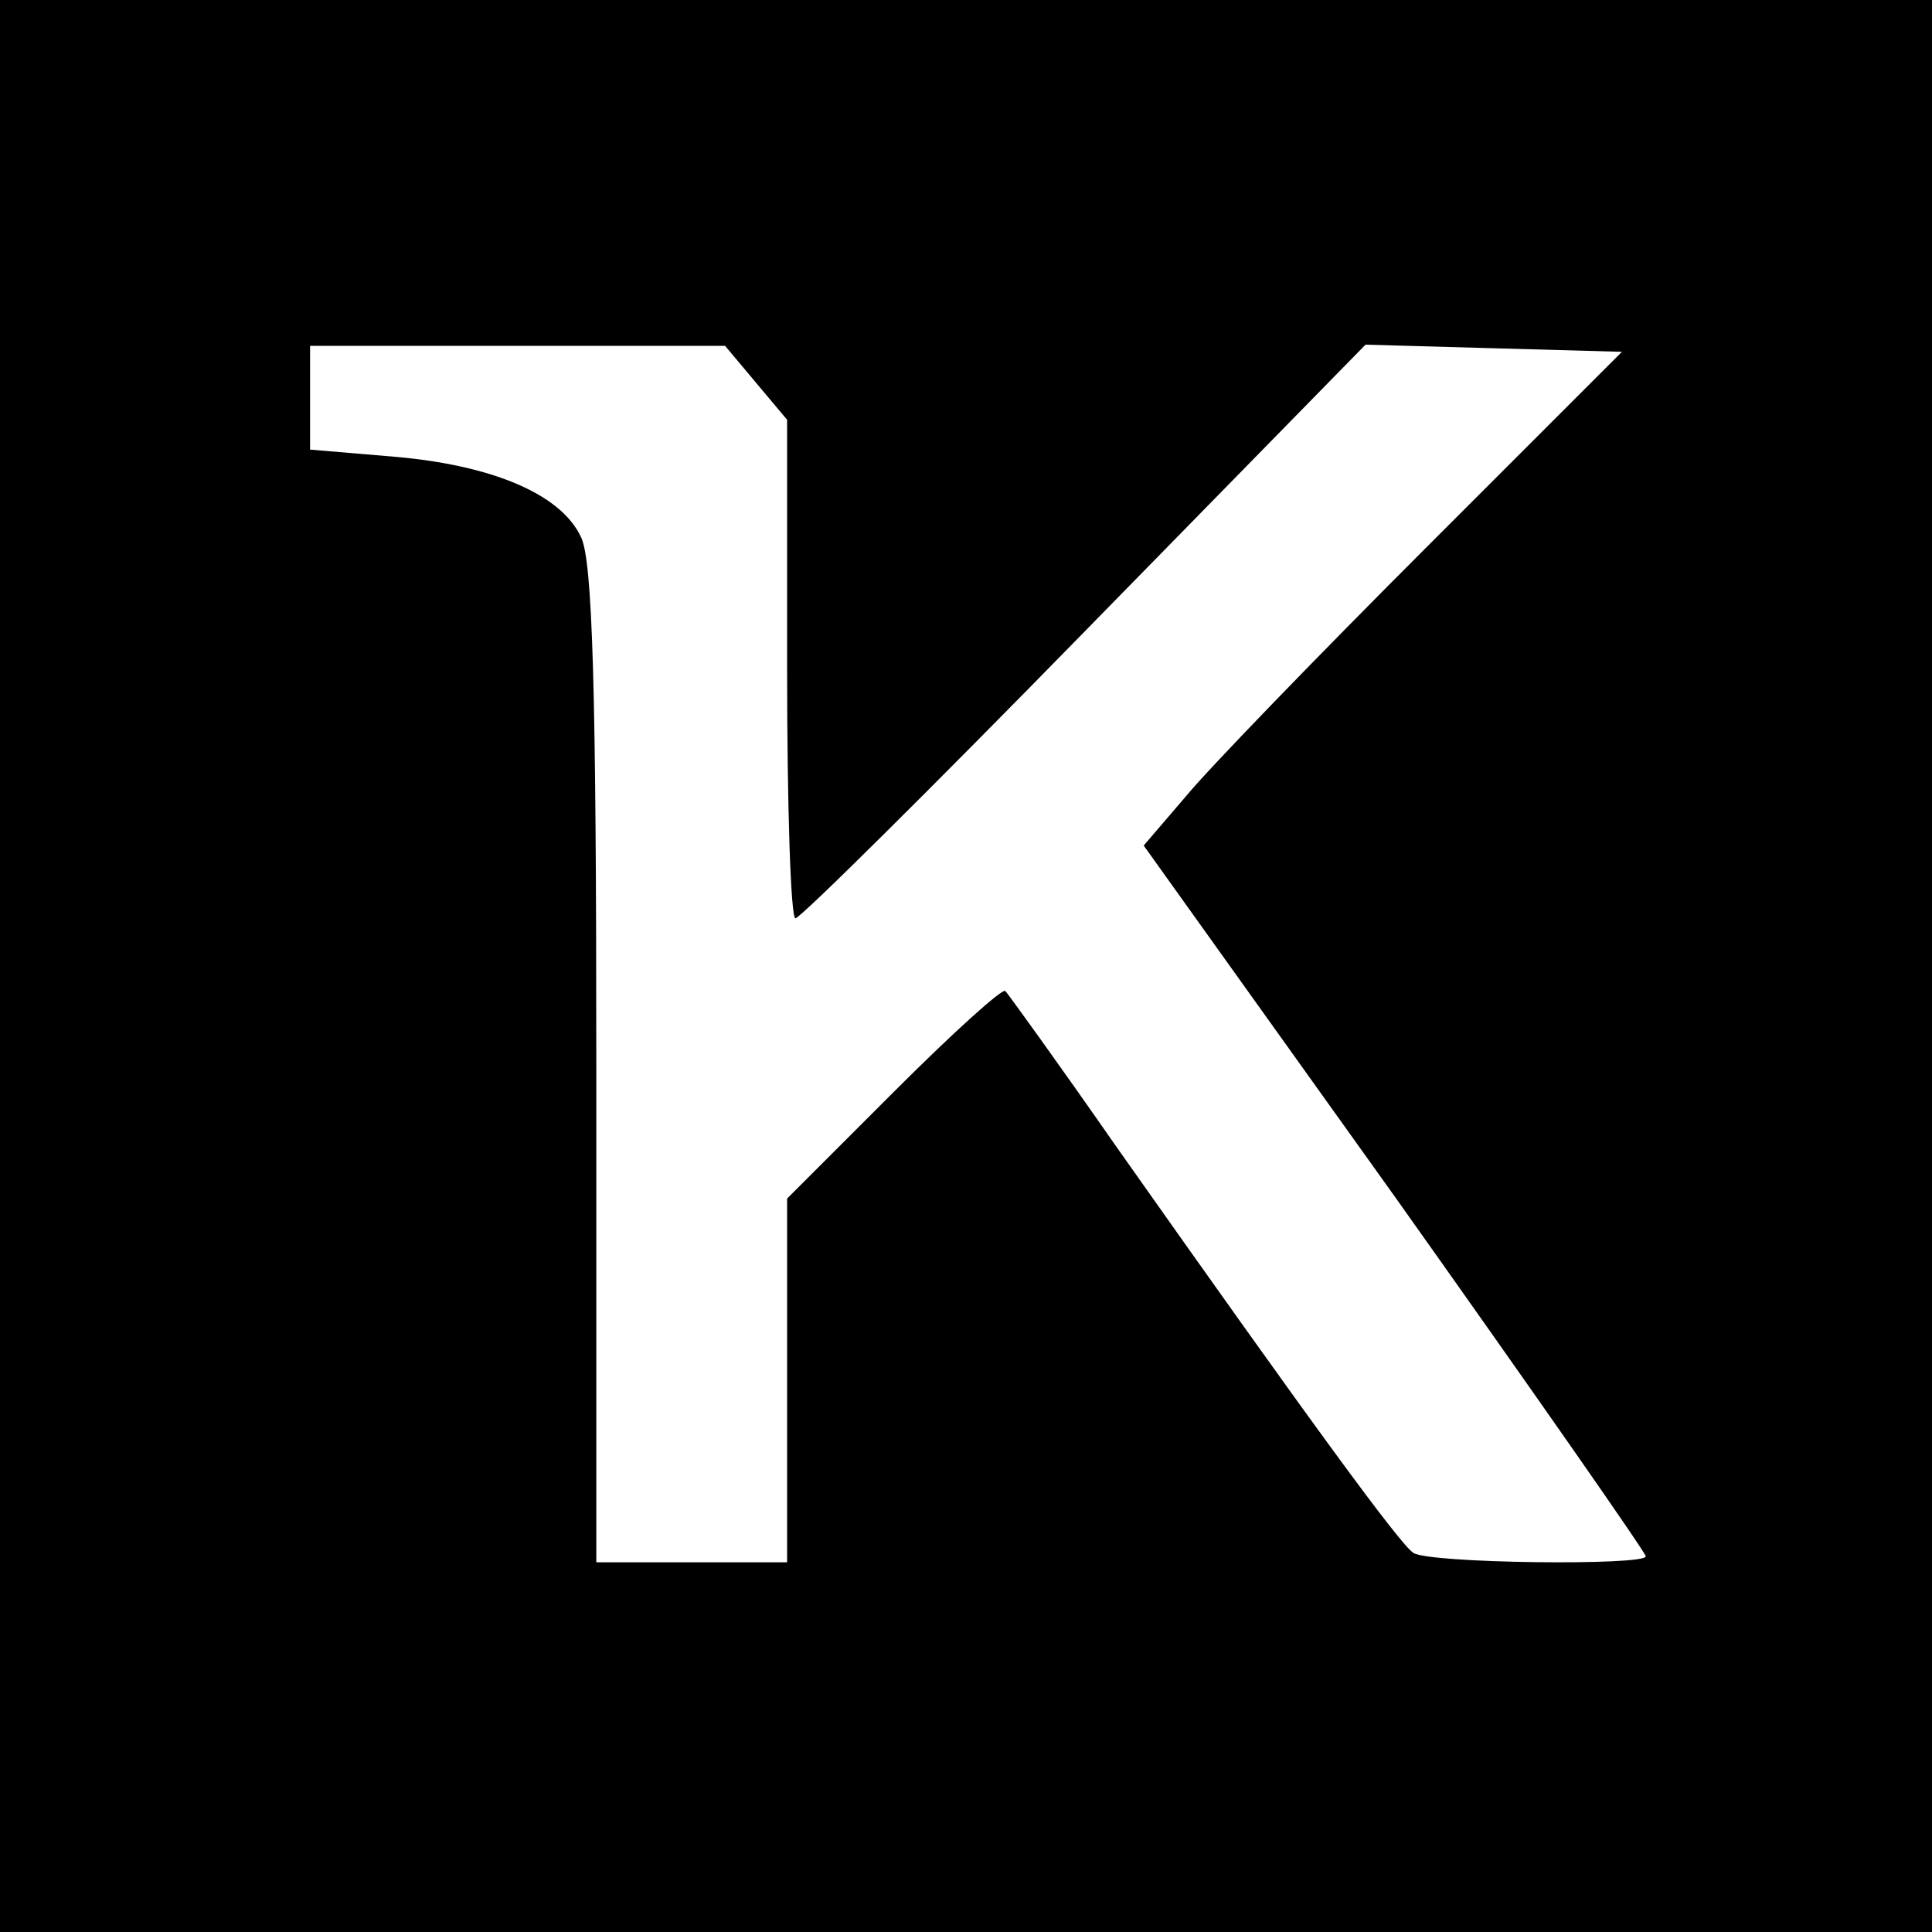 <?xml version="1.0" standalone="no"?>
<!DOCTYPE svg PUBLIC "-//W3C//DTD SVG 20010904//EN"
 "http://www.w3.org/TR/2001/REC-SVG-20010904/DTD/svg10.dtd">
<svg version="1.0" xmlns="http://www.w3.org/2000/svg"
 width="162pt" height="162pt" viewBox="0 0 162 162"
 preserveAspectRatio="xMidYMid meet">
<g transform="translate(0,162) scale(0.1,-0.1)"
fill="#000000" stroke="none">
<path d="M0 810 l0 -810 810 0 810 0 0 810 0 810 -810 0 -810 0 0 -810z m634
489 l26 -31 0 -209 c0 -115 3 -209 7 -209 4 0 113 108 243 241 l235 240 107
-3 108 -3 -165 -165 c-91 -91 -181 -184 -200 -207 l-36 -42 211 -295 c115
-162 210 -298 210 -301 0 -8 -183 -6 -195 3 -11 7 -85 108 -250 342 -48 69
-90 127 -92 129 -2 3 -44 -35 -93 -84 l-90 -90 0 -152 0 -153 -80 0 -80 0 0
418 c0 312 -3 423 -13 442 -17 36 -75 60 -156 67 l-71 6 0 43 0 44 174 0 174
0 26 -31z"/>
</g>
</svg>
